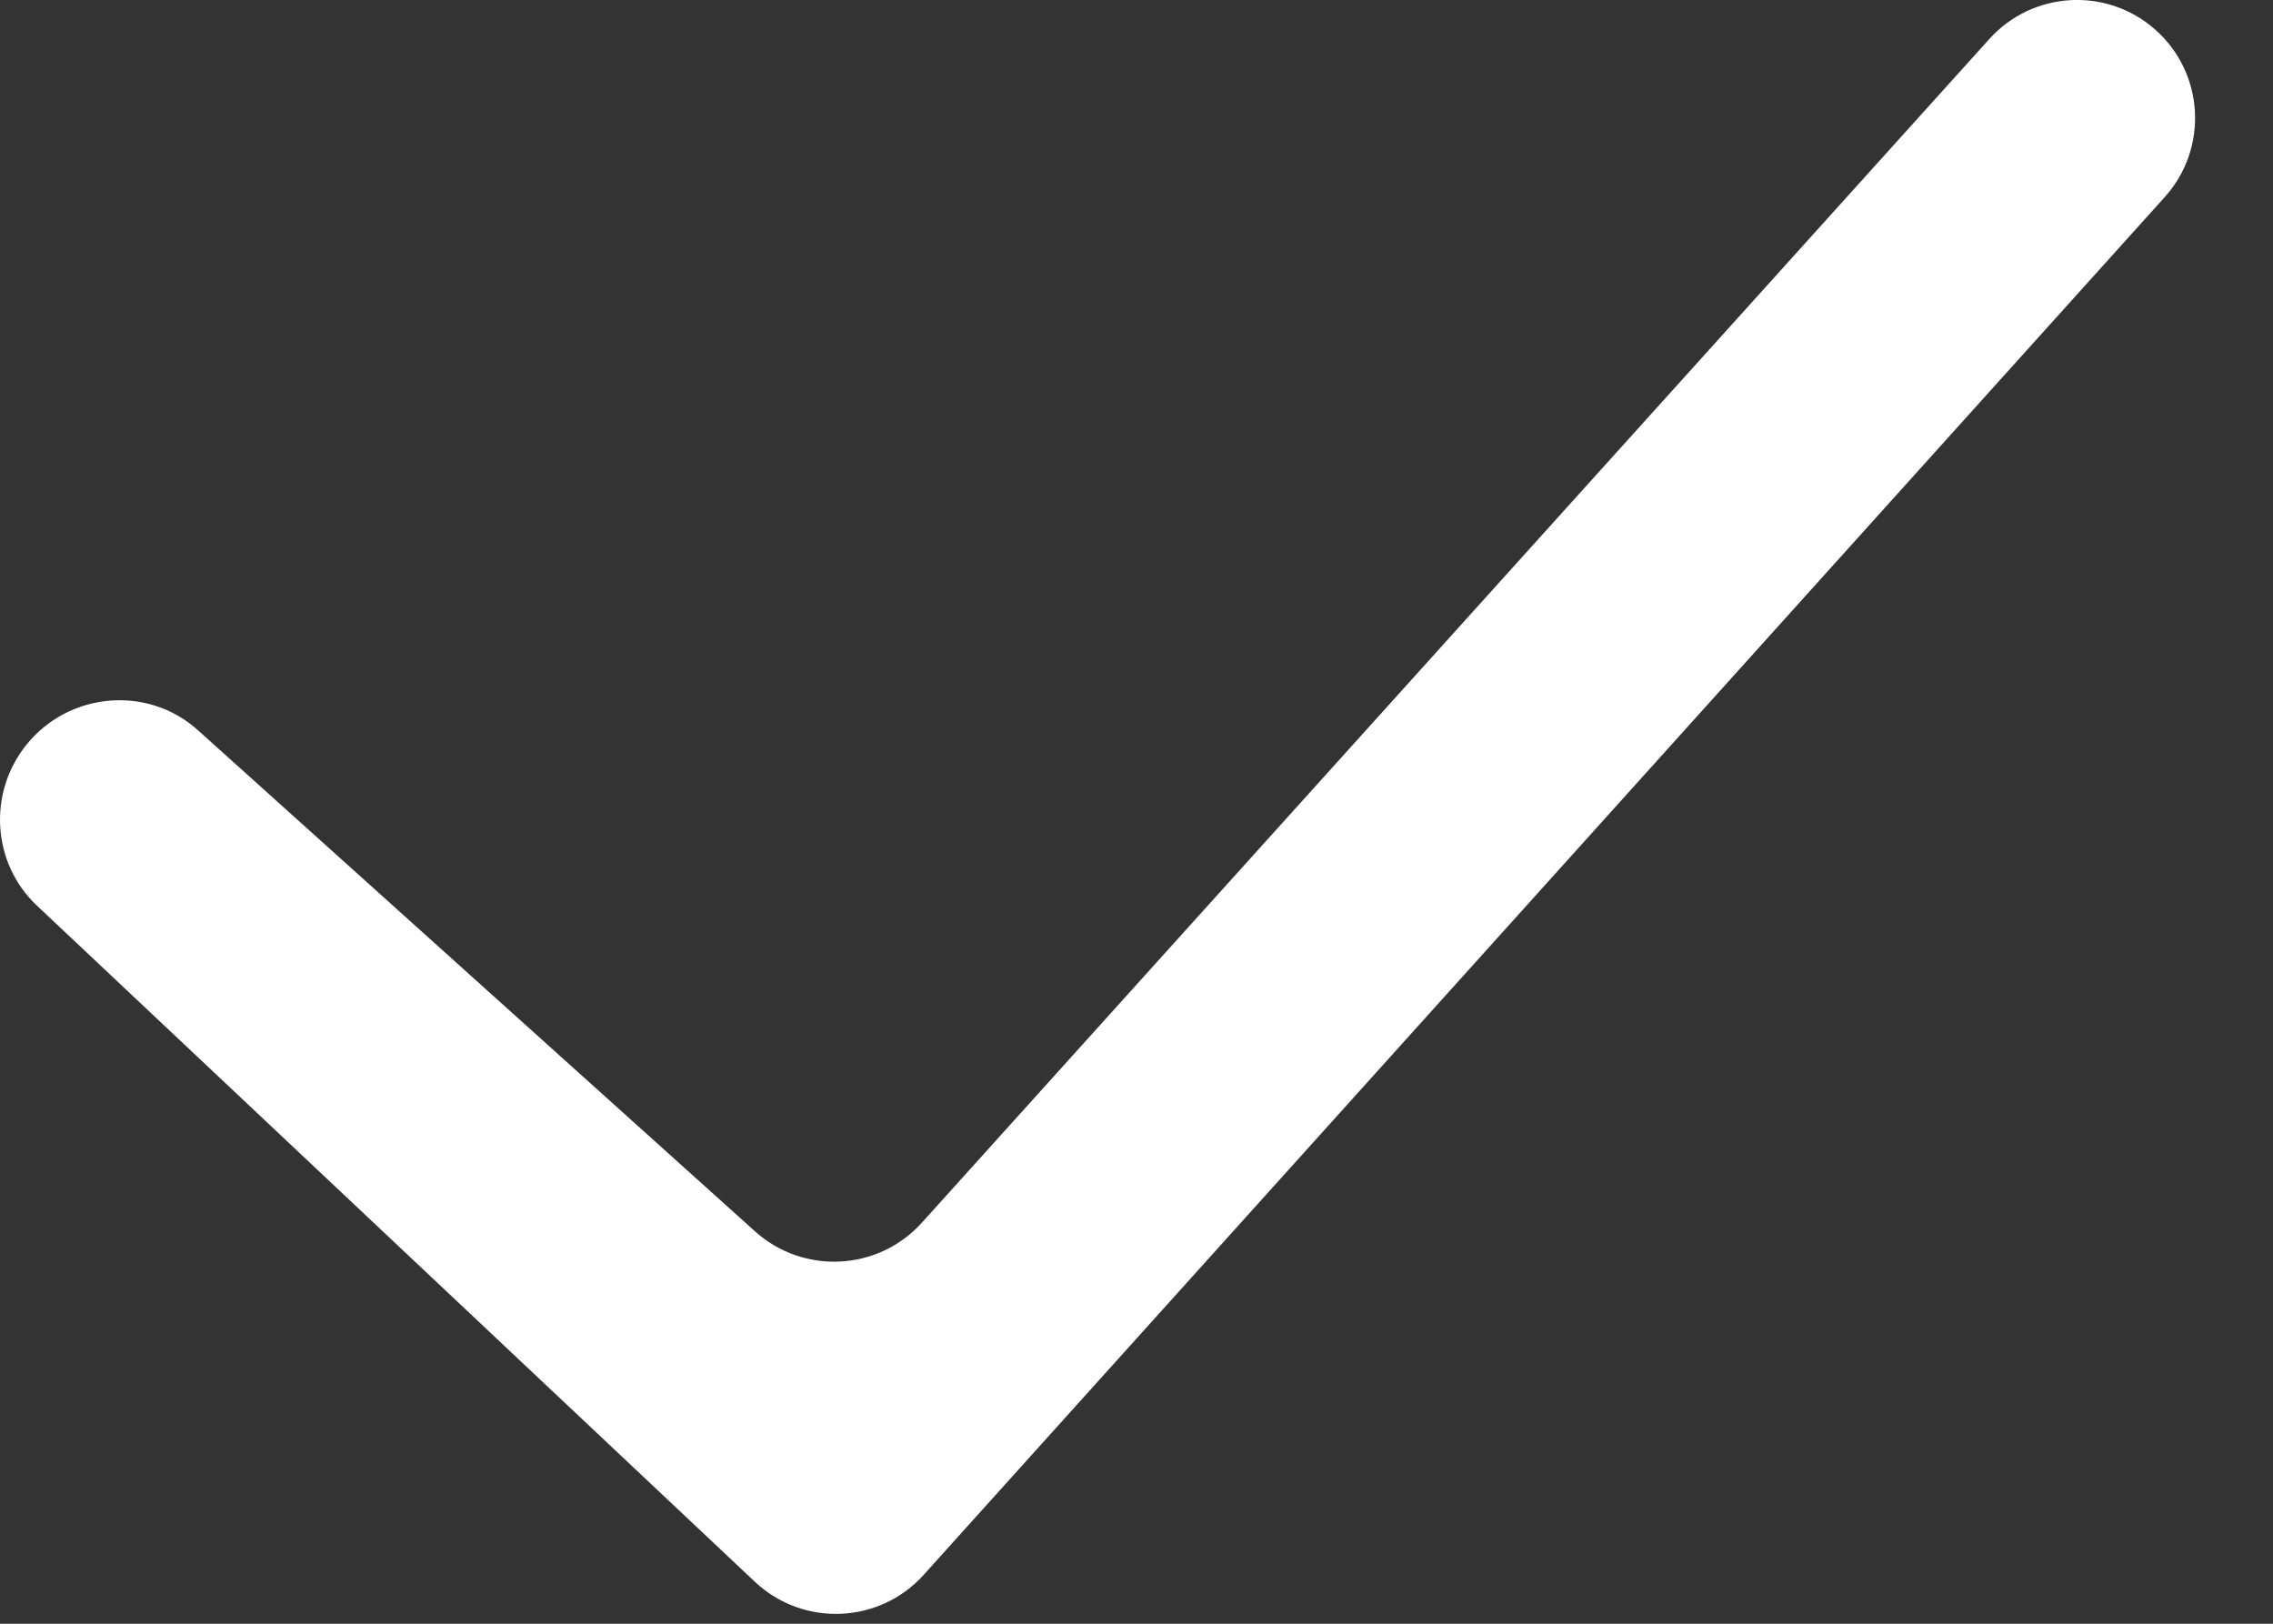 <svg width="14" height="10" viewBox="0 0 14 10" fill="none" xmlns="http://www.w3.org/2000/svg">
<rect x="0" y="0" width="14" height="10" fill="#333333" stroke="none"/>
<path fill-rule="evenodd" clip-rule="evenodd" d="M13.272 0.18C13.577 0.447 13.605 0.912 13.333 1.214L5.689 9.699C5.416 10.002 4.947 10.021 4.65 9.742L0.227 5.577C-0.049 5.317 -0.076 4.885 0.161 4.589C0.422 4.262 0.908 4.217 1.219 4.497L4.651 7.584C4.95 7.852 5.409 7.828 5.678 7.53L12.253 0.24C12.519 -0.055 12.973 -0.082 13.272 0.18Z" fill="white"/>
</svg>
